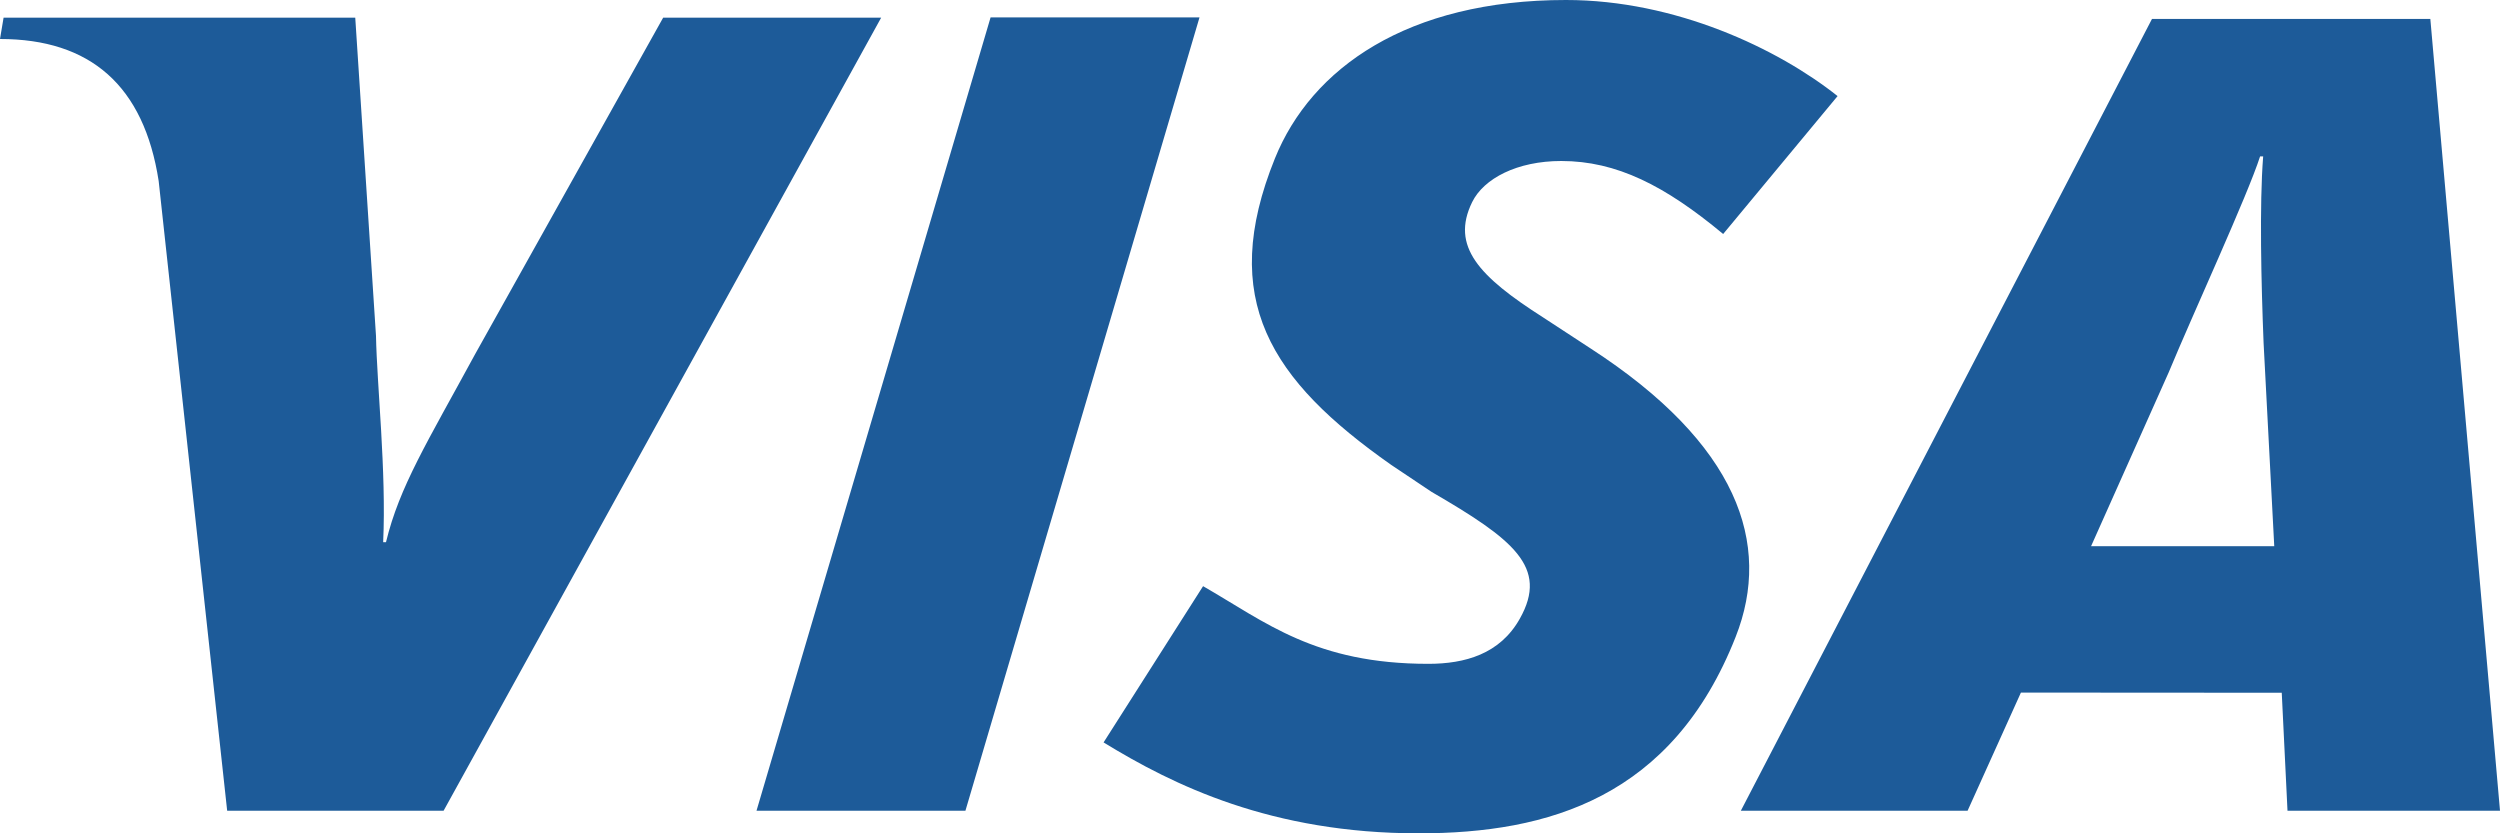 <svg width="30" height="10" viewBox="0 0 30 10" fill="none" xmlns="http://www.w3.org/2000/svg">
<path fill-rule="evenodd" clip-rule="evenodd" d="M9.078 9.729L11.887 0.209H14.394L11.585 9.729H9.078ZM7.958 0.212L5.703 4.247C5.129 5.304 4.793 5.838 4.632 6.506H4.598C4.637 5.659 4.523 4.62 4.512 4.032L4.263 0.212H0.043L0 0.468C1.084 0.468 1.727 1.027 1.904 2.172L2.726 9.729H5.323L10.574 0.212H7.958ZM27.45 9.729L27.381 8.313L24.251 8.311L23.611 9.729H20.89L25.824 0.227H29.164L30 9.729H27.45V9.729ZM27.163 4.114C27.135 3.41 27.112 2.455 27.158 1.877H27.121C26.969 2.35 26.314 3.769 26.025 4.467L25.093 6.554H27.291L27.163 4.114ZM17.025 10C15.256 10 14.081 9.423 13.243 8.909L14.437 7.034C15.19 7.467 15.781 7.966 17.14 7.966C17.578 7.966 17.999 7.85 18.238 7.424C18.587 6.805 18.158 6.471 17.178 5.902L16.695 5.579C15.243 4.559 14.616 3.591 15.299 1.901C15.736 0.819 16.889 0 18.792 0C20.104 0 21.334 0.583 22.051 1.153L20.678 2.808C19.979 2.227 19.399 1.932 18.735 1.932C18.206 1.932 17.805 2.142 17.666 2.425C17.405 2.956 17.75 3.319 18.513 3.806L19.088 4.182C20.85 5.324 21.27 6.522 20.828 7.642C20.069 9.57 18.581 10 17.025 10Z" fill="#1D5B99"/>
</svg>
